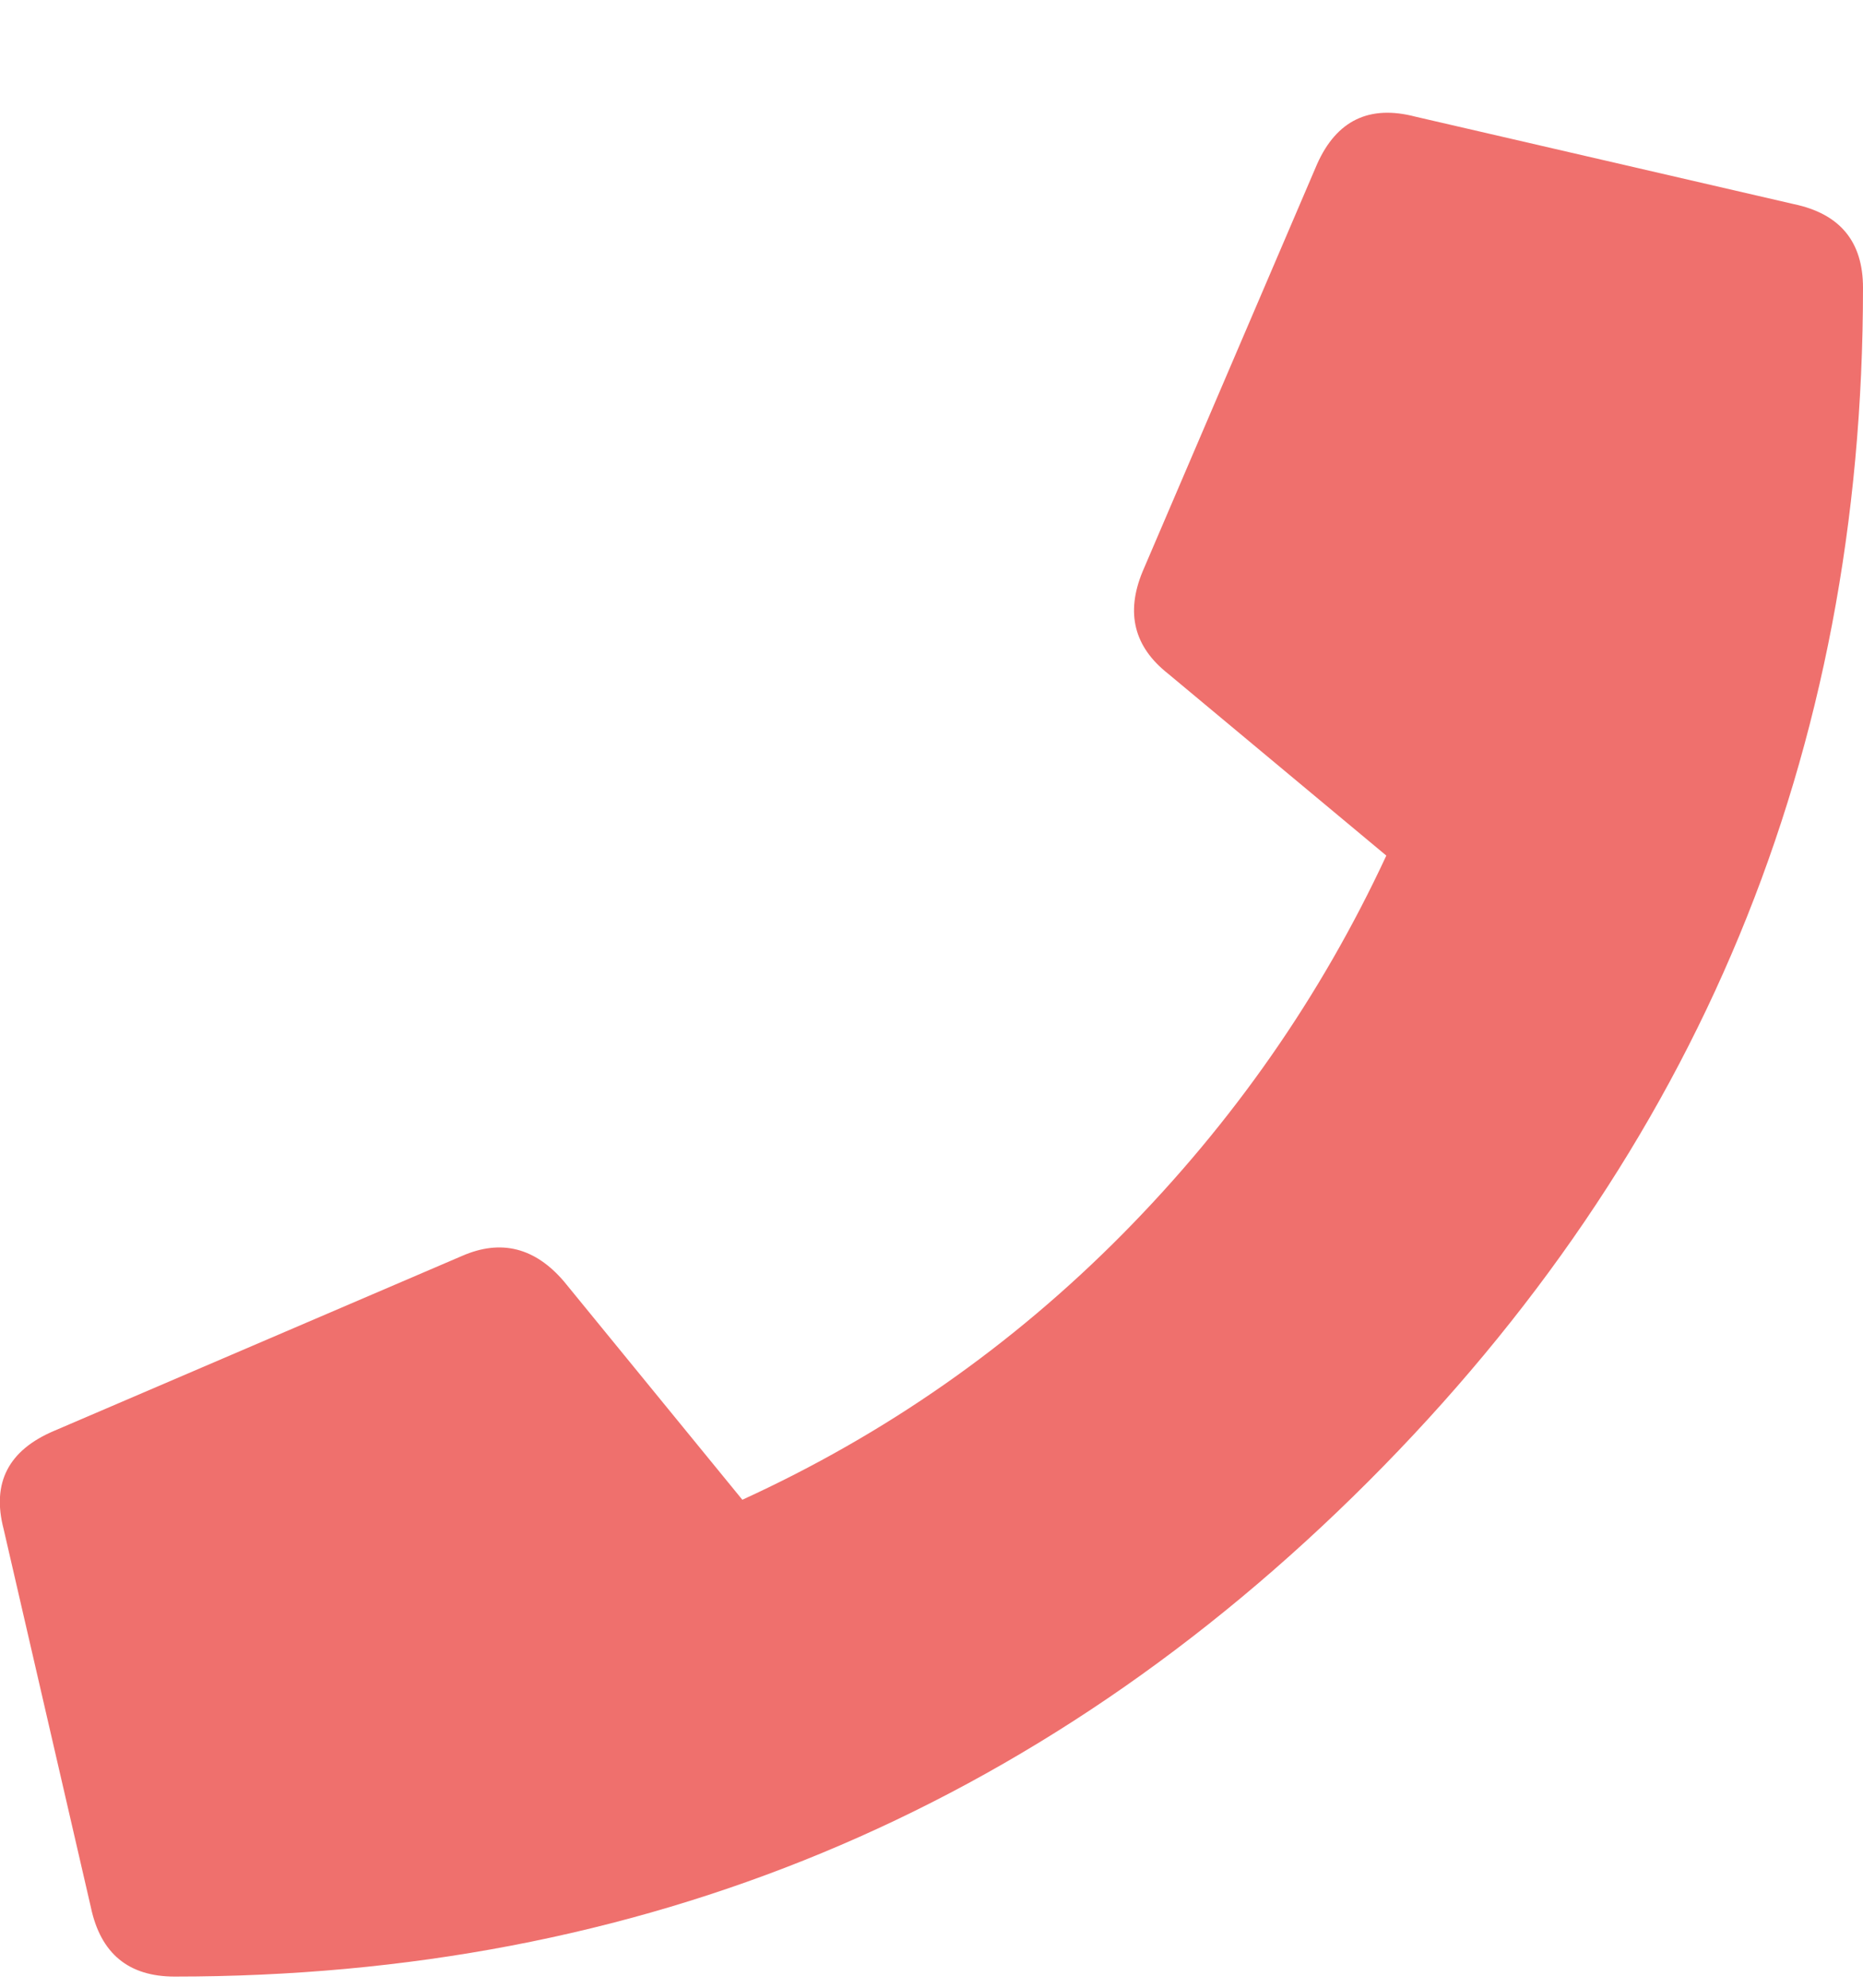 <svg width="15" height="16" viewBox="0 0 15 16" fill="none" xmlns="http://www.w3.org/2000/svg">
<path d="M14.443 1.643C14.815 1.721 15 1.945 15 2.316C15 6.066 13.672 9.27 11.016 11.926C8.359 14.582 5.156 15.91 1.406 15.91C1.035 15.91 0.811 15.725 0.732 15.354L0.029 12.307C-0.068 11.935 0.068 11.672 0.439 11.516L3.721 10.109C4.033 9.973 4.307 10.041 4.541 10.315L5.977 12.072C7.129 11.545 8.149 10.832 9.038 9.934C9.927 9.035 10.635 8.02 11.162 6.887L9.404 5.422C9.131 5.207 9.062 4.934 9.199 4.602L10.605 1.32C10.762 0.969 11.025 0.842 11.396 0.939L14.443 1.643Z" fill="#EF706D"/>
</svg>
